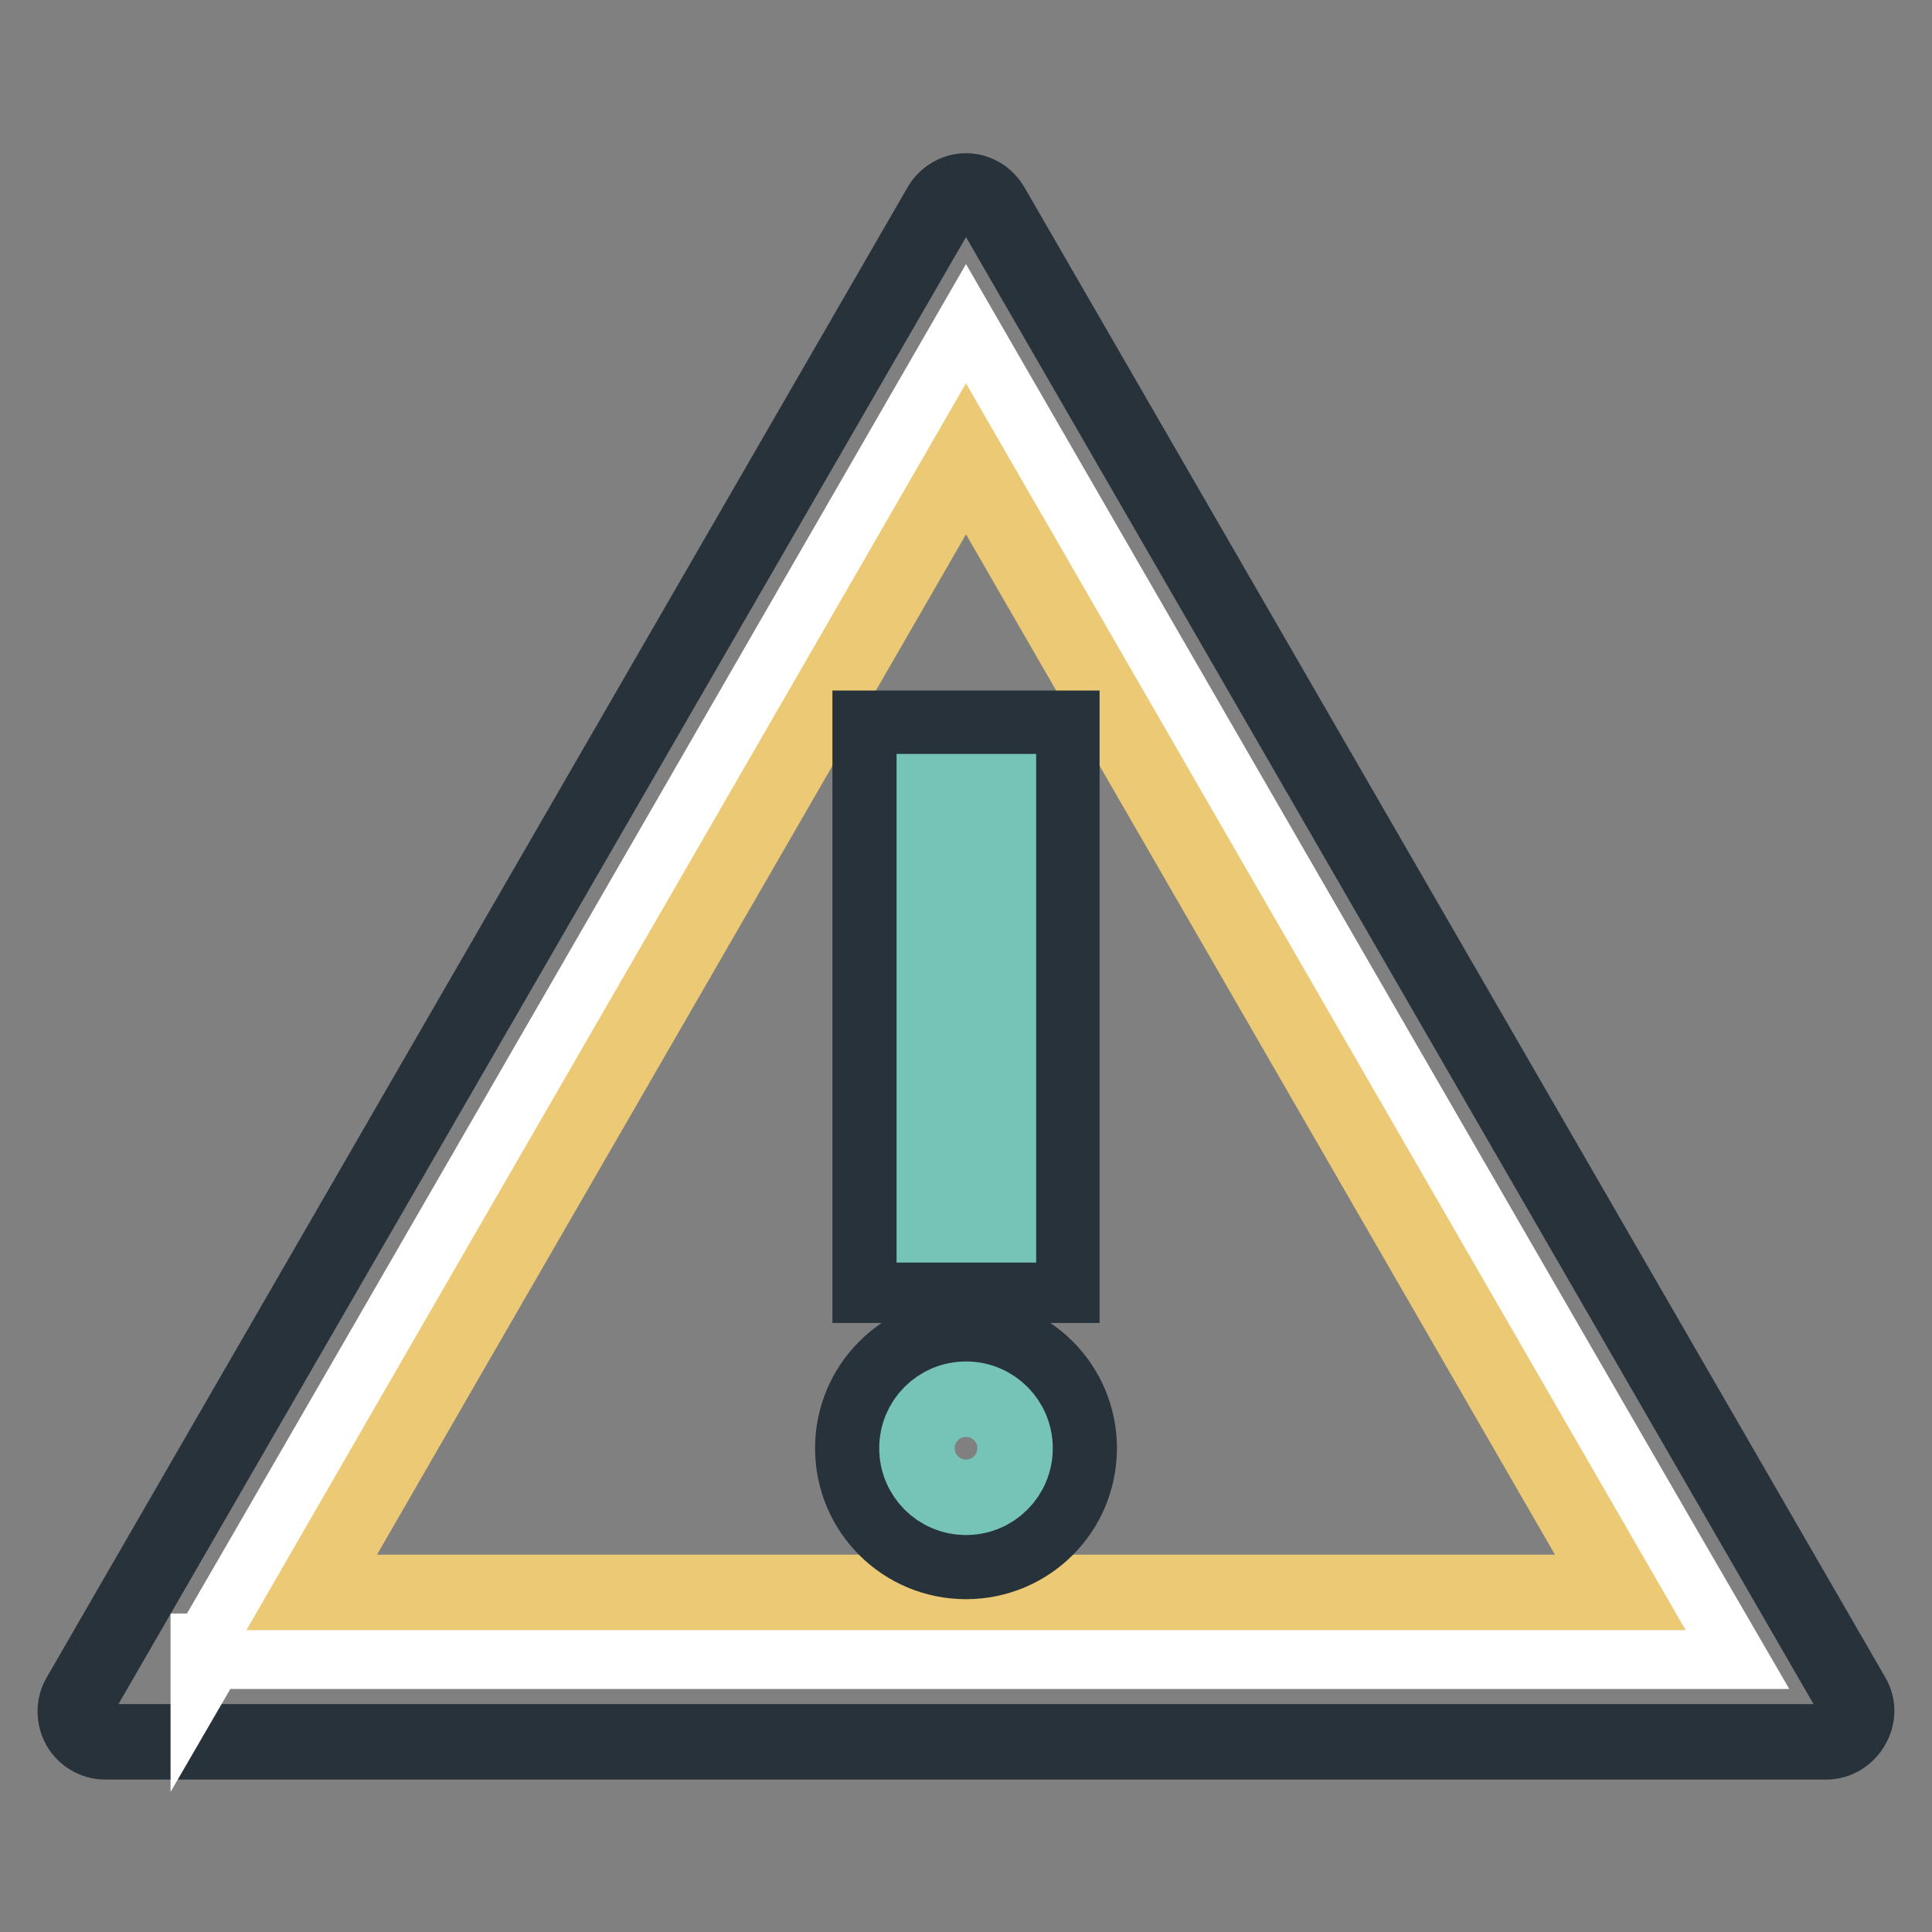 <?xml version="1.0" encoding="utf-8"?>
<!-- Svg Vector Icons : http://www.onlinewebfonts.com/icon -->
<!DOCTYPE svg PUBLIC "-//W3C//DTD SVG 1.1//EN" "http://www.w3.org/Graphics/SVG/1.1/DTD/svg11.dtd">
<svg version="1.1" xmlns="http://www.w3.org/2000/svg" xmlns:xlink="http://www.w3.org/1999/xlink" x="0px" y="0px" viewBox="0 0 256 256" enable-background="new 0 0 256 256" xml:space="preserve">
<rect x="0" y="0" width="256" height="256" fill="#808080" stroke="none"/>
<g> <path stroke-width="10" fill-opacity="0" stroke="#27323a"  d="M245.5,224.8L131.4,27.3c-0.7-1.2-2-2-3.4-2c-1.4,0-2.7,0.8-3.4,2L10.5,224.8c-0.7,1.2-0.7,2.7,0,4 c0.7,1.2,2,2,3.4,2h228.1c1.4,0,2.7-0.8,3.4-2C246.2,227.5,246.2,226,245.5,224.8L245.5,224.8z"/> <path stroke-width="10" fill-opacity="0" stroke="#ffffff"  d="M27.6,218.9C39,199.3,116.7,64.6,128,45c11.3,19.6,89,154.2,100.4,173.8H27.6z"/> <path stroke-width="10" fill-opacity="0" stroke="#ecc974"  d="M41.3,211C60.6,177.5,108.7,94.3,128,60.8L214.7,211H41.3z"/> <path stroke-width="10" fill-opacity="0" stroke="#27323a"  d="M128,176.9c-8.3,0-15,6.7-15,15s6.7,15,15,15c8.3,0,15-6.7,15-15S136.3,176.9,128,176.9z"/> <path stroke-width="10" fill-opacity="0" stroke="#76c4b7"  d="M128,198.4c-3.6,0-6.5-2.9-6.5-6.5c0-3.6,2.9-6.5,6.5-6.5c3.6,0,6.5,2.9,6.5,6.5 C134.5,195.5,131.6,198.4,128,198.4z"/> <path stroke-width="10" fill-opacity="0" stroke="#27323a"  d="M115.3,96.5h25.4v73.8h-25.4V96.5z"/> <path stroke-width="10" fill-opacity="0" stroke="#76c4b7"  d="M123.8,104.9h8.5v57.4h-8.5V104.9z"/></g>
</svg>